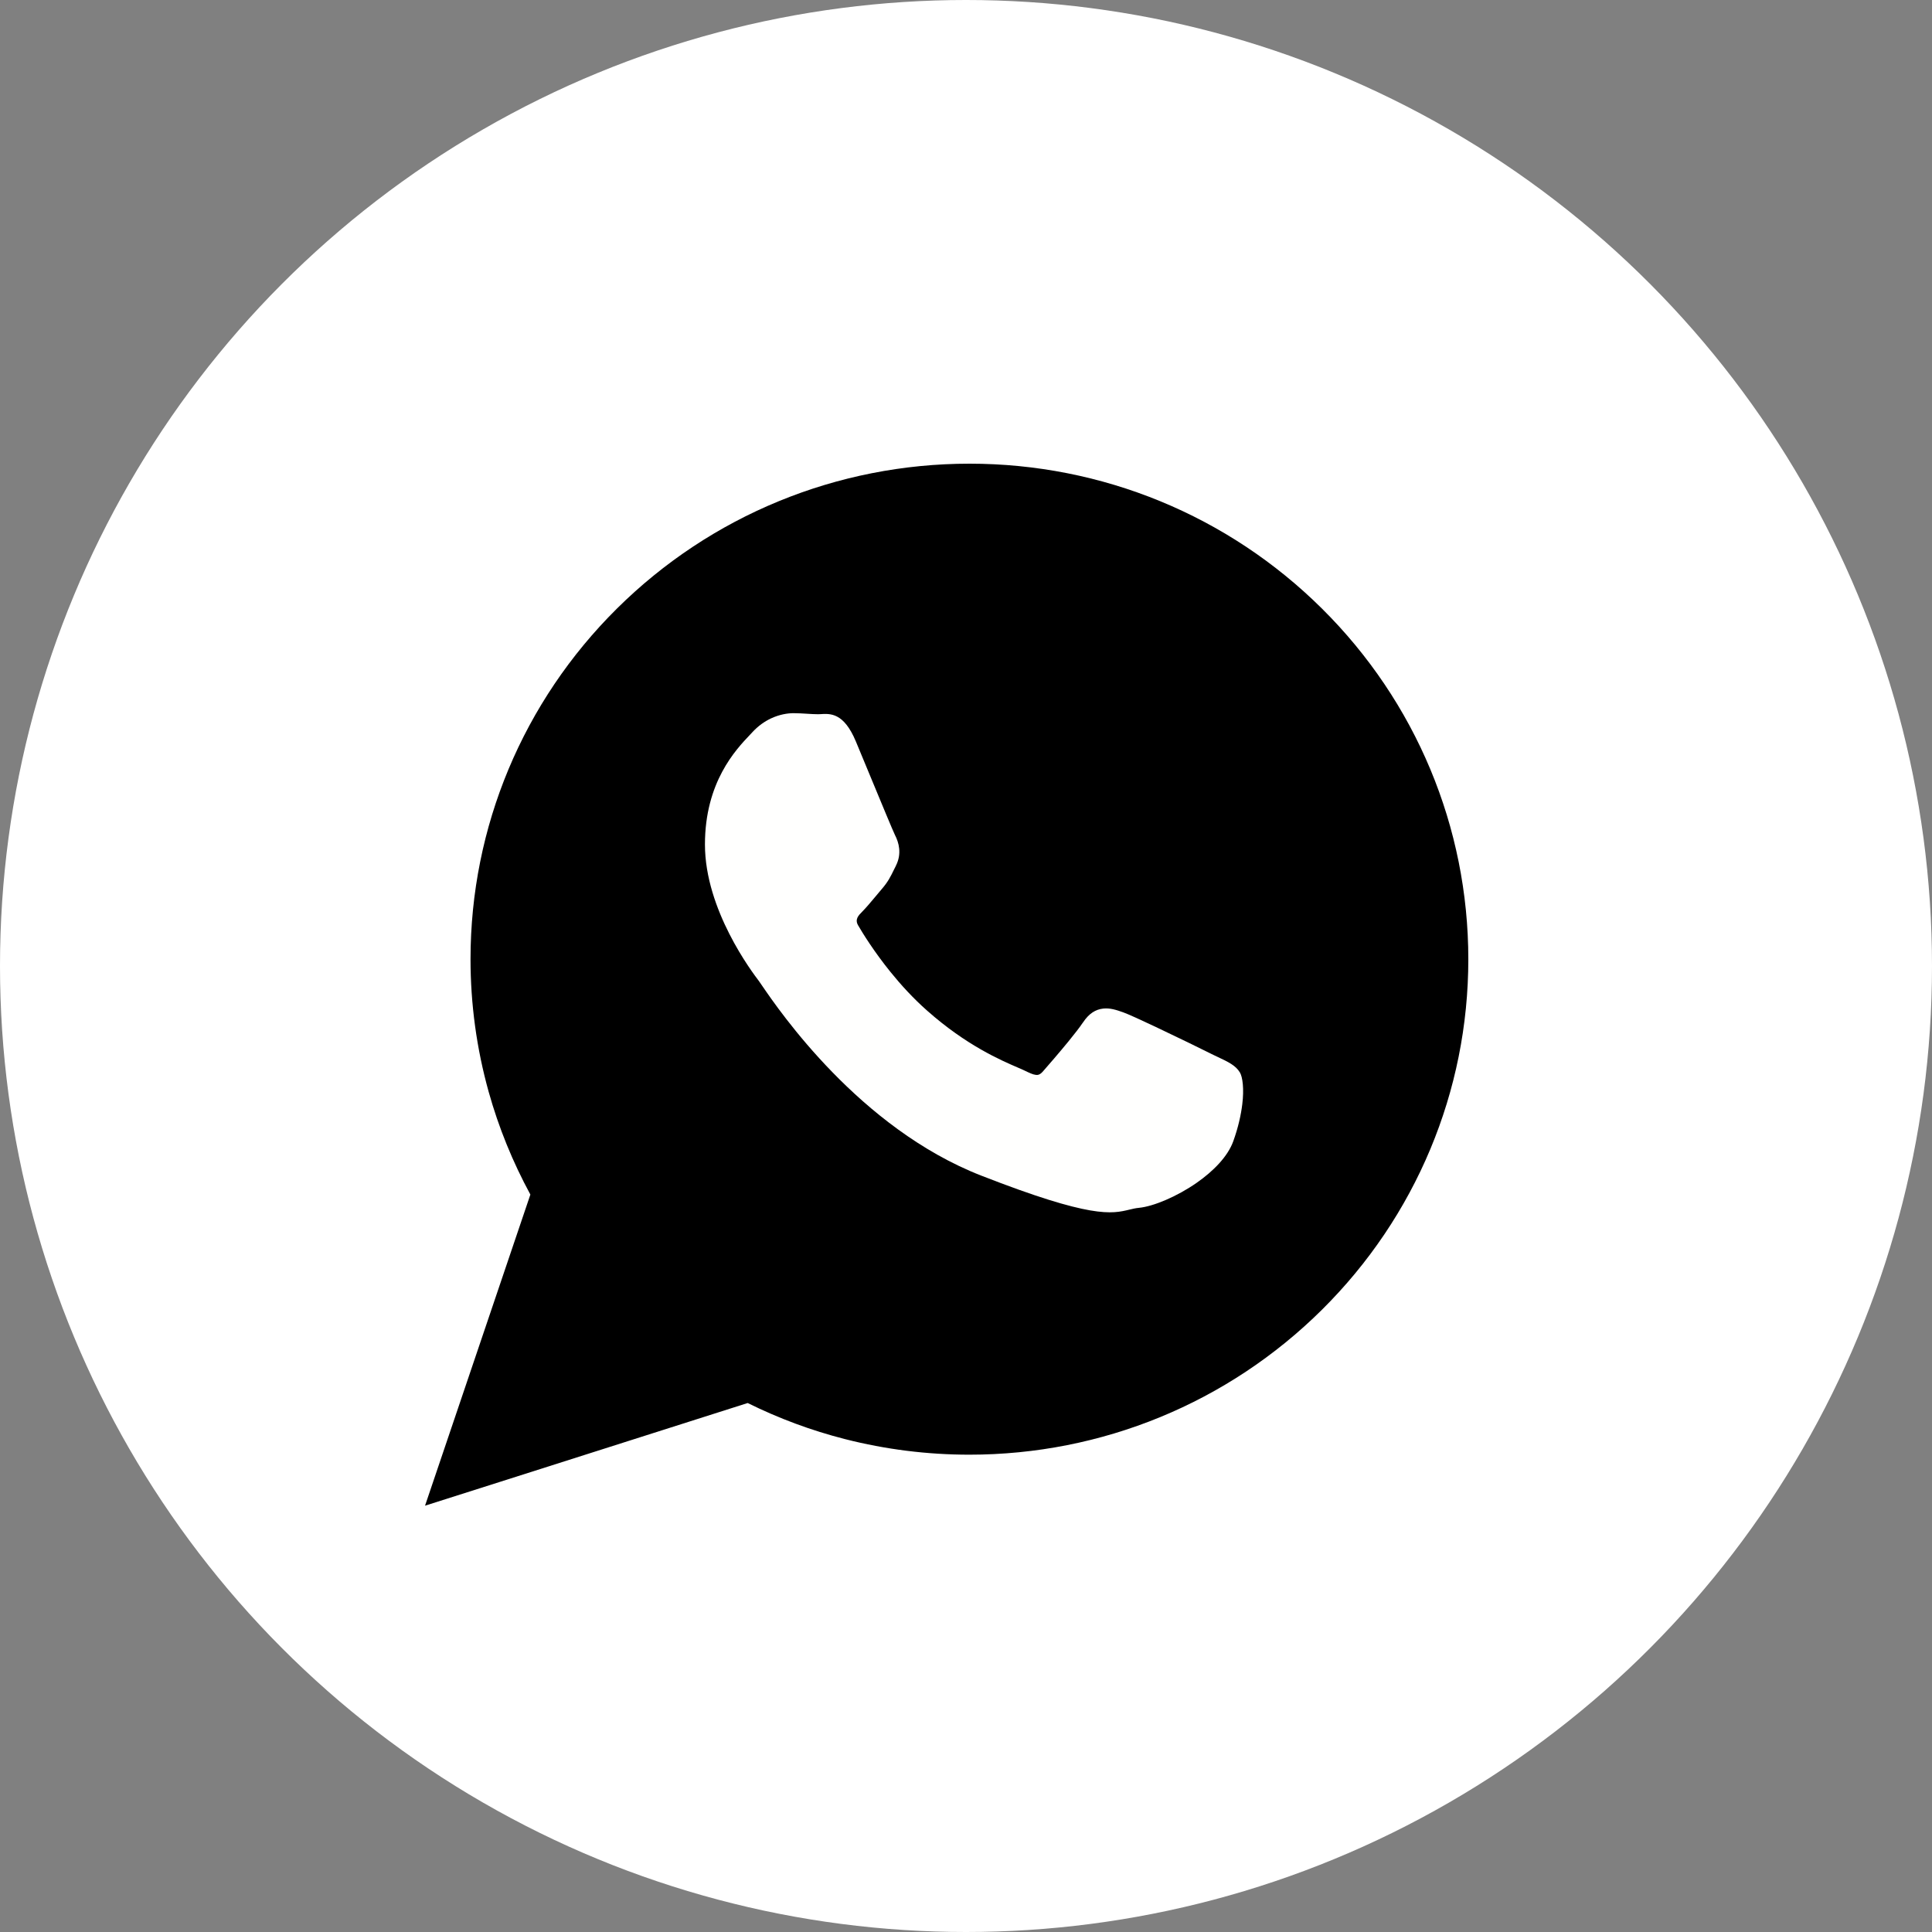 <?xml version="1.0" encoding="UTF-8"?> <svg xmlns="http://www.w3.org/2000/svg" width="50" height="50" viewBox="0 0 50 50" fill="none"><rect x="0" y="0" width="50" height="50" fill="#808080" stroke="none"/> <circle cx="25" cy="25" r="25" fill="white"></circle> <path fill-rule="evenodd" clip-rule="evenodd" d="M19.35 36.31L12.941 38.35L11 38.967L13.726 30.915C13.269 30.074 12.906 29.183 12.648 28.261C12.335 27.141 12.177 25.984 12.177 24.822C12.177 21.401 13.538 18.159 15.964 15.752C18.398 13.338 21.665 12 25.092 12C28.519 12 31.784 13.339 34.216 15.754C36.641 18.162 38 21.405 38 24.826C38 28.246 36.639 31.488 34.214 33.894C31.781 36.308 28.515 37.647 25.088 37.647C24.001 37.647 22.918 37.512 21.865 37.243C20.996 37.021 20.153 36.708 19.35 36.31L19.35 36.31Z" fill="black"></path> <path fill-rule="evenodd" clip-rule="evenodd" d="M36.97 24.826C36.97 21.569 35.641 18.62 33.49 16.485C31.34 14.35 28.371 13.03 25.092 13.03C21.811 13.03 18.84 14.35 16.689 16.483C14.537 18.618 13.207 21.566 13.207 24.822C13.207 25.915 13.358 26.975 13.64 27.983C13.92 28.985 14.33 29.933 14.85 30.808L12.791 36.888L12.628 37.369L13.112 37.215L19.443 35.2C20.282 35.651 21.178 36.005 22.12 36.245C23.069 36.488 24.063 36.617 25.088 36.617C28.369 36.617 31.339 35.297 33.489 33.164C35.64 31.029 36.97 28.081 36.97 24.826L36.97 24.826Z" fill="black"></path> <path fill-rule="evenodd" clip-rule="evenodd" d="M23.16 21.606C23.108 21.501 22.807 20.774 22.529 20.103C22.352 19.675 22.183 19.266 22.149 19.187C21.837 18.442 21.491 18.465 21.227 18.482C21.209 18.483 21.192 18.484 21.17 18.484C21.078 18.484 20.987 18.478 20.893 18.472C20.775 18.465 20.653 18.457 20.537 18.457C20.384 18.457 20.175 18.489 19.954 18.592C19.791 18.669 19.623 18.784 19.468 18.953C19.446 18.977 19.429 18.995 19.411 19.014C19.044 19.4 18.244 20.241 18.244 21.855C18.244 23.548 19.465 25.159 19.645 25.395L19.644 25.396L19.646 25.398L19.648 25.4C19.655 25.409 19.681 25.447 19.719 25.503C20.17 26.162 22.243 29.195 25.395 30.425C28.254 31.541 28.771 31.416 29.234 31.304C29.312 31.285 29.389 31.267 29.472 31.259C29.846 31.224 30.459 30.968 30.974 30.608C31.401 30.309 31.774 29.932 31.917 29.535C32.045 29.18 32.117 28.85 32.15 28.579C32.199 28.184 32.16 27.874 32.088 27.754L32.087 27.753C31.978 27.573 31.79 27.484 31.506 27.35C31.456 27.327 31.403 27.302 31.352 27.277L31.352 27.276C31.157 27.177 30.481 26.847 29.904 26.574C29.531 26.398 29.2 26.246 29.068 26.199C28.884 26.133 28.723 26.083 28.55 26.102C28.355 26.124 28.184 26.225 28.026 26.464L28.025 26.464C27.946 26.583 27.806 26.762 27.653 26.95C27.411 27.246 27.122 27.579 26.999 27.719V27.72C26.946 27.78 26.901 27.813 26.857 27.818C26.795 27.826 26.71 27.8 26.593 27.743C26.517 27.705 26.444 27.673 26.354 27.634C25.898 27.438 25.008 27.054 23.995 26.156C23.632 25.836 23.313 25.485 23.047 25.156C22.616 24.623 22.324 24.148 22.208 23.948C22.117 23.792 22.218 23.69 22.312 23.596L22.312 23.596C22.415 23.492 22.533 23.351 22.651 23.21C22.704 23.145 22.758 23.081 22.823 23.005L22.824 23.004C22.983 22.82 23.049 22.685 23.137 22.504C23.153 22.472 23.169 22.439 23.186 22.407L23.186 22.405C23.265 22.248 23.285 22.098 23.27 21.958C23.257 21.827 23.213 21.711 23.16 21.606L23.16 21.606Z" fill="#FFFFFE"></path> </svg> 